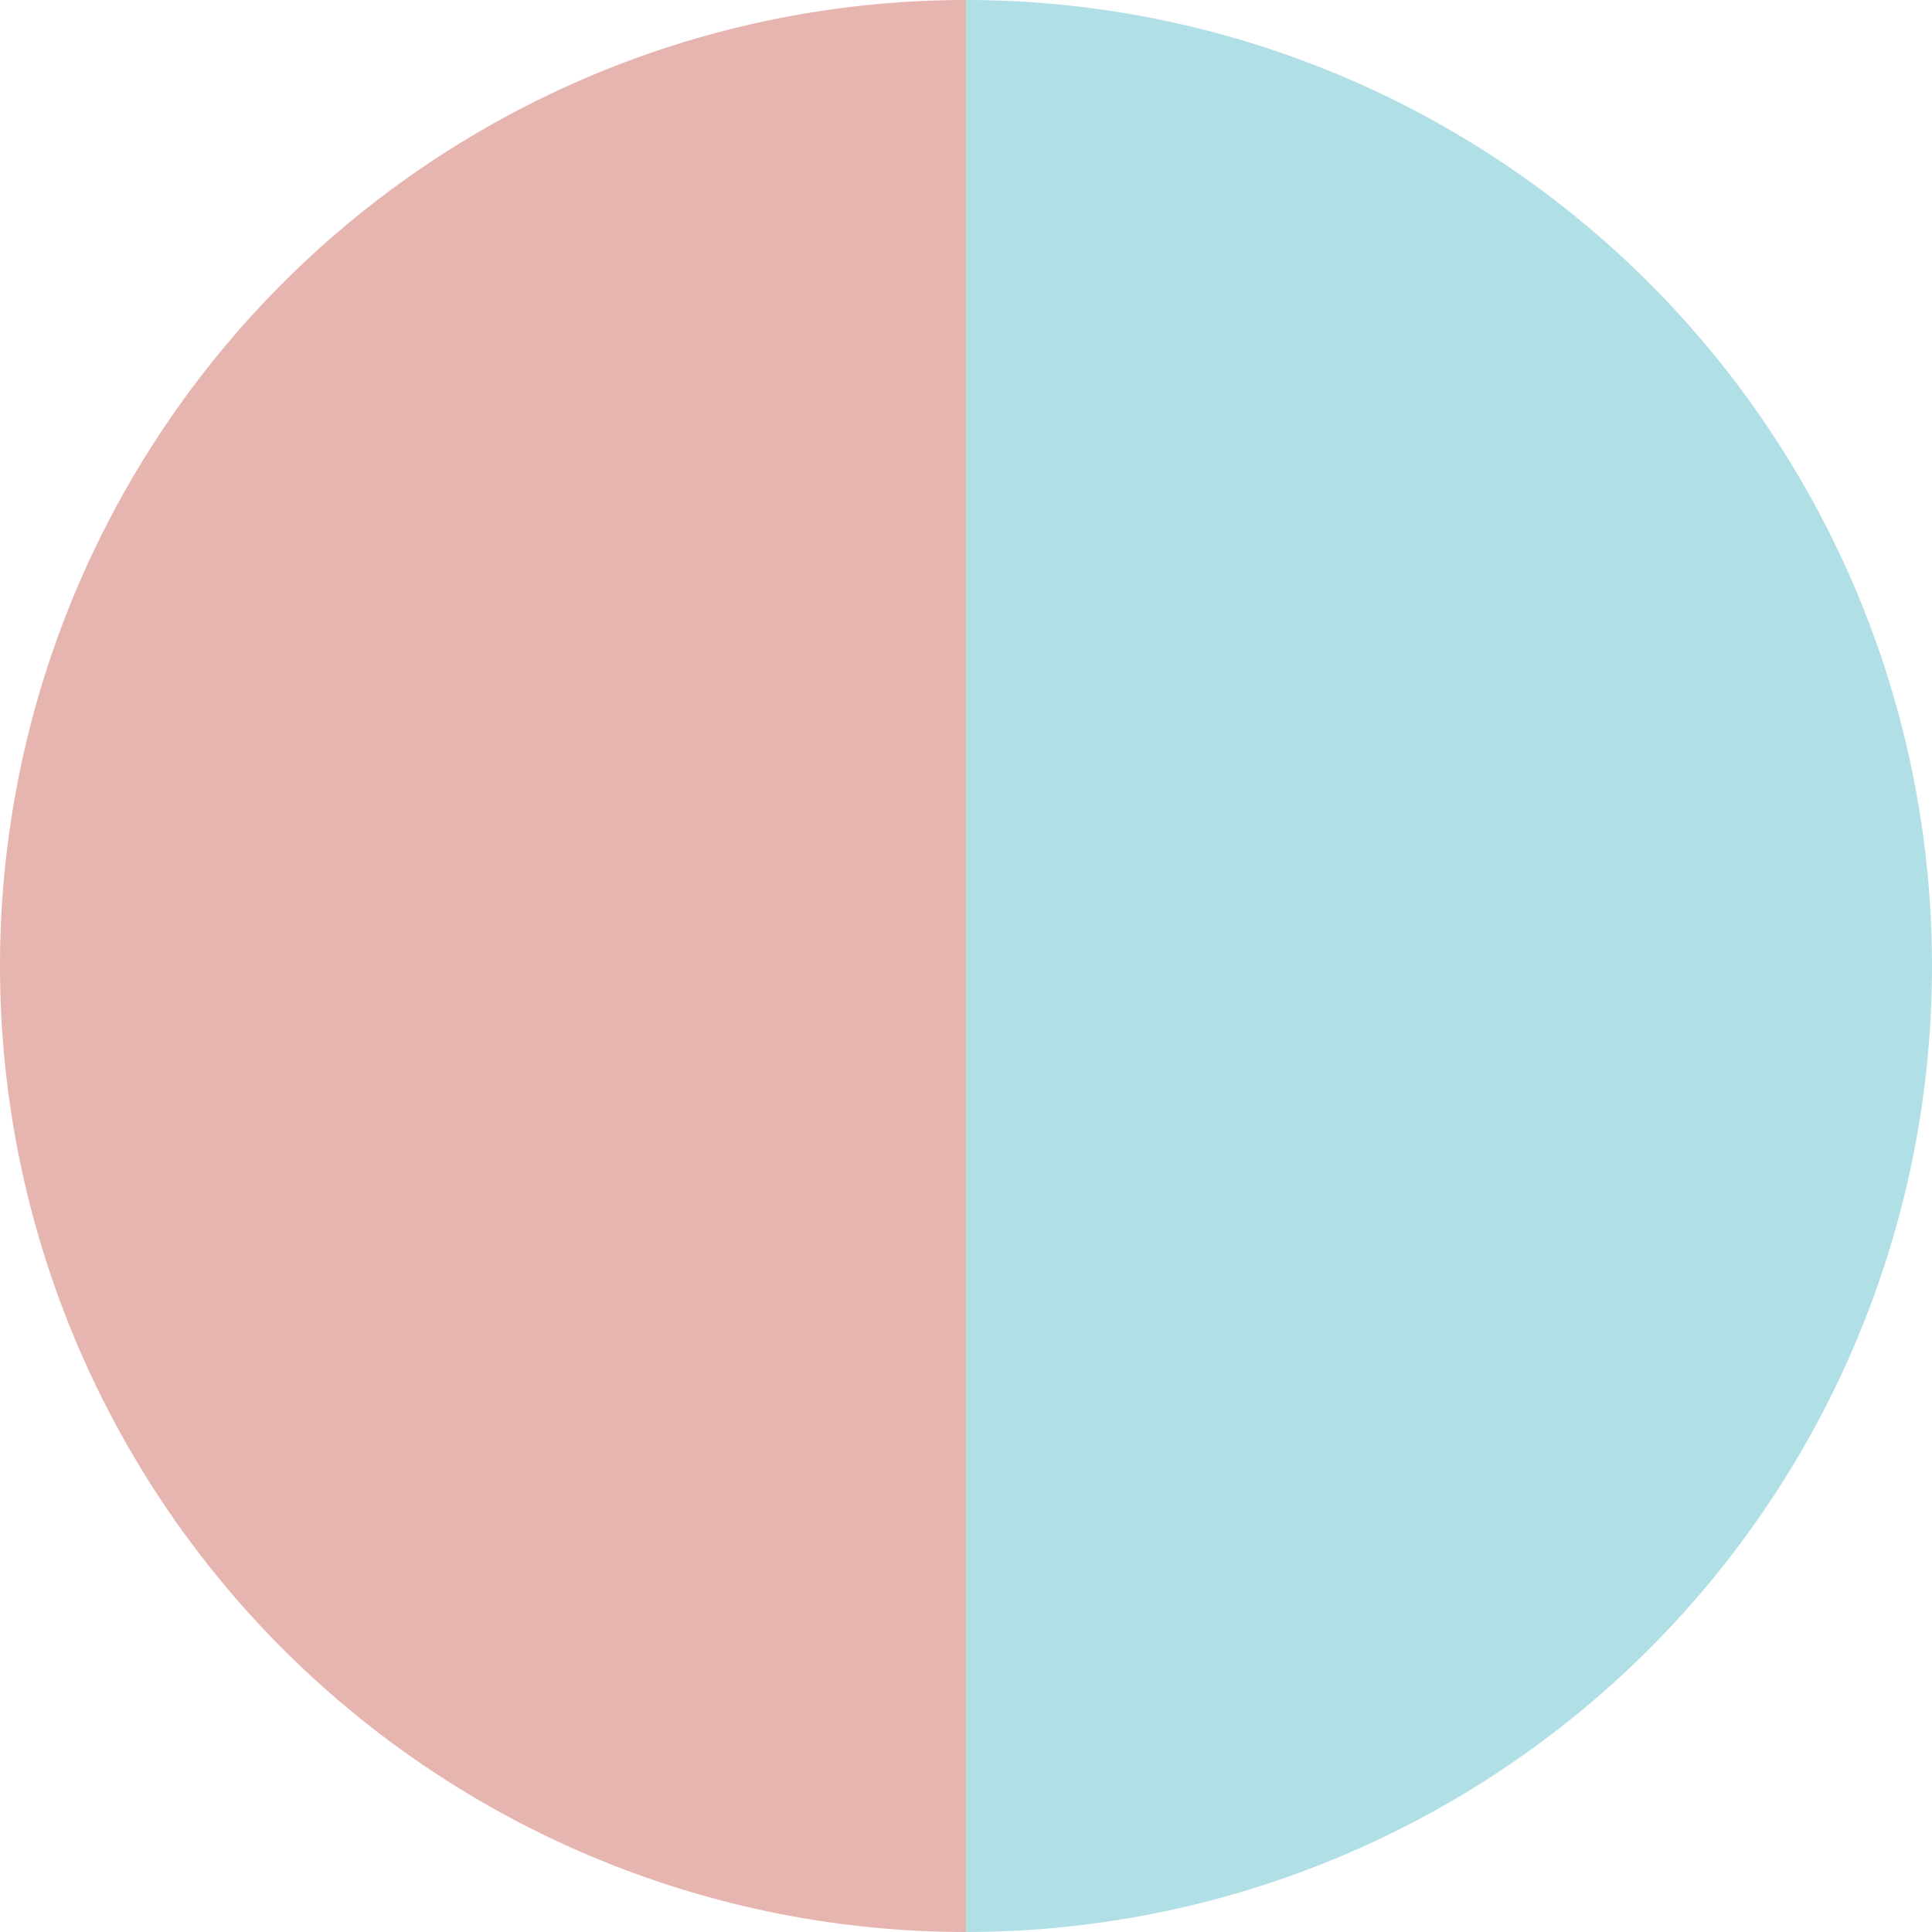 <?xml version="1.0" standalone="no"?>
<svg width="500" height="500" viewBox="-1 -1 2 2" xmlns="http://www.w3.org/2000/svg">
        <path d="M 0 -1 
             A 1,1 0 0,1 0 1             L 0,0
             z" fill="#b0e0e6" />
            <path d="M 0 1 
             A 1,1 0 0,1 -0 -1             L 0,0
             z" fill="#e6b5b0" />
    </svg>
